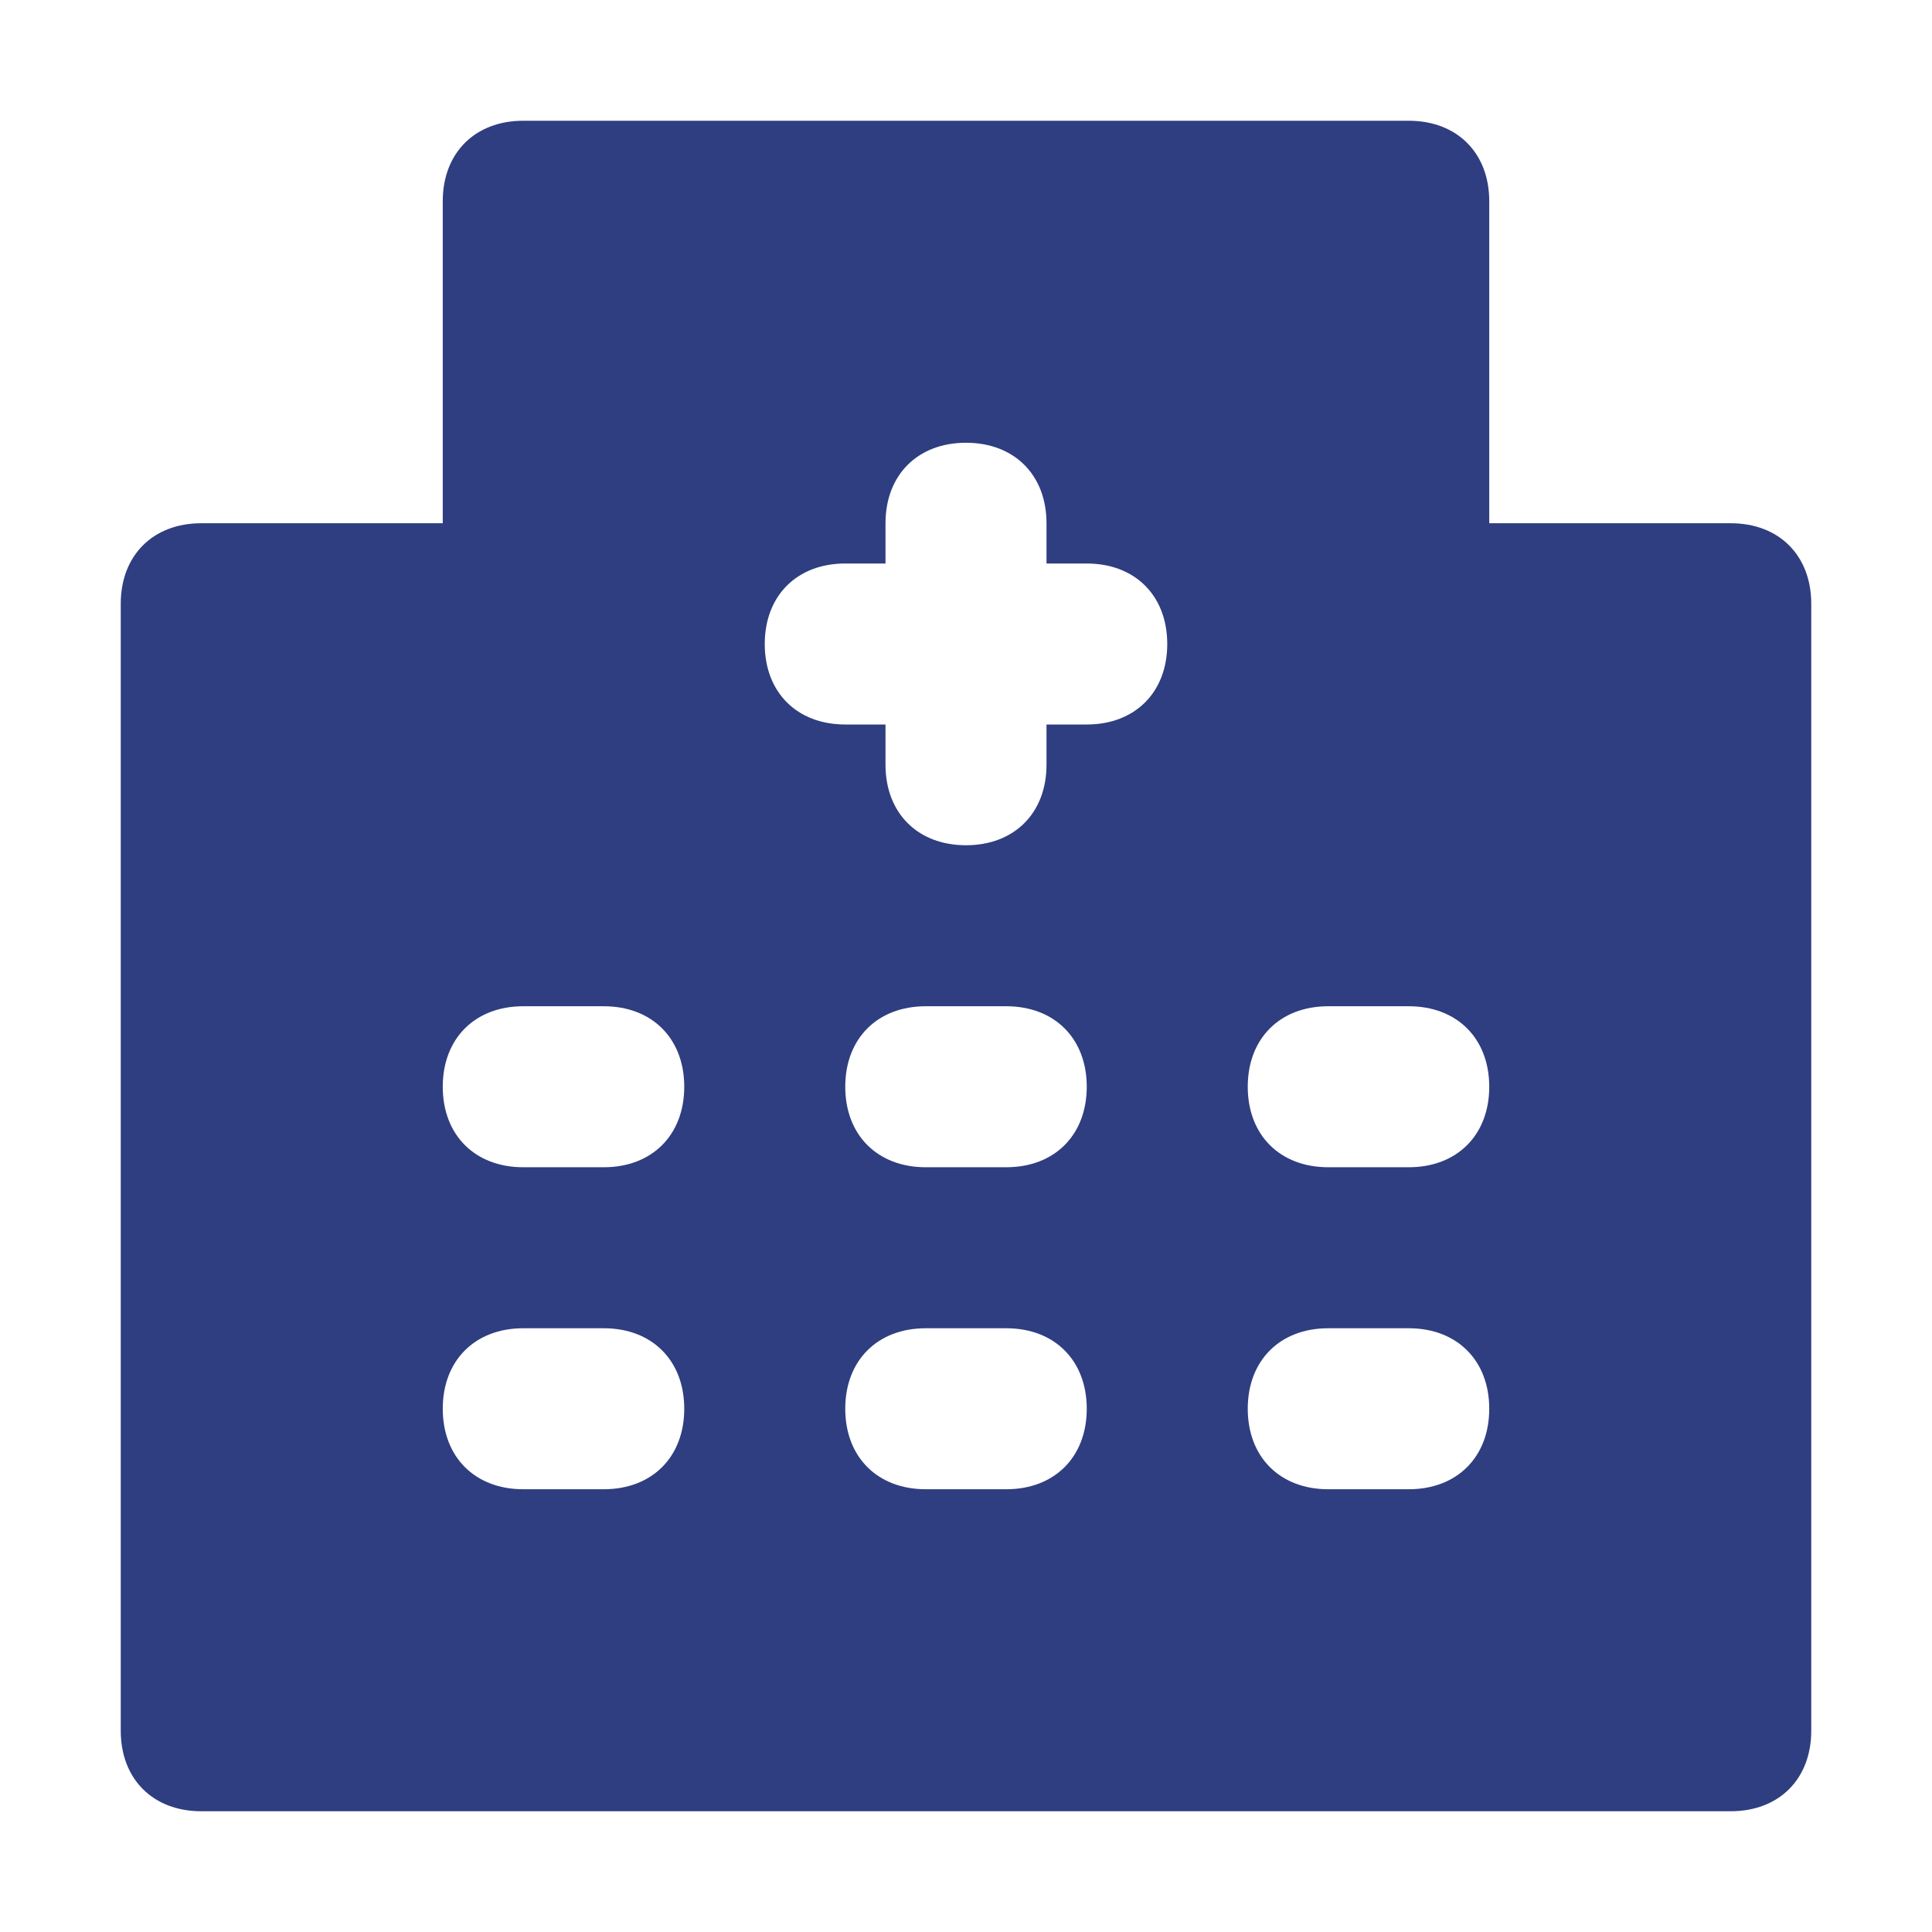 <svg width="24" height="24" viewBox="0 0 24 24" fill="none" xmlns="http://www.w3.org/2000/svg">
<path d="M21.5 6.5H18.5V2.5C18.5 1.9 18.1 1.5 17.5 1.5H6.5C5.9 1.5 5.5 1.9 5.5 2.5V6.5H2.5C1.9 6.5 1.5 6.9 1.5 7.5V21.5C1.5 22.1 1.9 22.5 2.5 22.5H21.5C22.1 22.5 22.5 22.1 22.5 21.5V7.5C22.5 6.9 22.1 6.5 21.5 6.5ZM7.5 18.5H6.5C5.9 18.5 5.5 18.1 5.5 17.5C5.5 16.9 5.9 16.5 6.5 16.5H7.5C8.1 16.5 8.5 16.9 8.5 17.5C8.5 18.1 8.1 18.5 7.5 18.5ZM7.5 14.5H6.5C5.9 14.5 5.5 14.1 5.5 13.5C5.5 12.9 5.9 12.5 6.5 12.5H7.5C8.1 12.5 8.5 12.9 8.5 13.5C8.5 14.1 8.1 14.5 7.5 14.5ZM12.5 18.5H11.5C10.9 18.5 10.5 18.1 10.5 17.5C10.5 16.9 10.9 16.5 11.5 16.5H12.5C13.1 16.5 13.5 16.9 13.5 17.5C13.5 18.1 13.1 18.5 12.5 18.5ZM12.5 14.5H11.5C10.9 14.5 10.5 14.1 10.5 13.5C10.5 12.9 10.9 12.5 11.5 12.5H12.5C13.1 12.5 13.5 12.9 13.5 13.5C13.5 14.1 13.1 14.5 12.5 14.5ZM13.5 9H13V9.5C13 10.1 12.6 10.5 12 10.5C11.4 10.5 11 10.1 11 9.5V9H10.5C9.9 9 9.5 8.6 9.5 8C9.5 7.4 9.9 7 10.5 7H11V6.5C11 5.9 11.4 5.5 12 5.5C12.6 5.5 13 5.9 13 6.5V7H13.5C14.1 7 14.5 7.4 14.5 8C14.5 8.6 14.1 9 13.5 9ZM17.5 18.5H16.5C15.9 18.5 15.5 18.1 15.5 17.5C15.5 16.9 15.9 16.5 16.5 16.5H17.5C18.1 16.5 18.5 16.9 18.5 17.5C18.5 18.1 18.1 18.5 17.5 18.5ZM17.5 14.5H16.5C15.9 14.5 15.5 14.1 15.5 13.5C15.5 12.9 15.9 12.5 16.5 12.5H17.5C18.1 12.5 18.5 12.9 18.5 13.5C18.5 14.1 18.1 14.5 17.5 14.5Z" fill="#2E3E80"/>
</svg>
